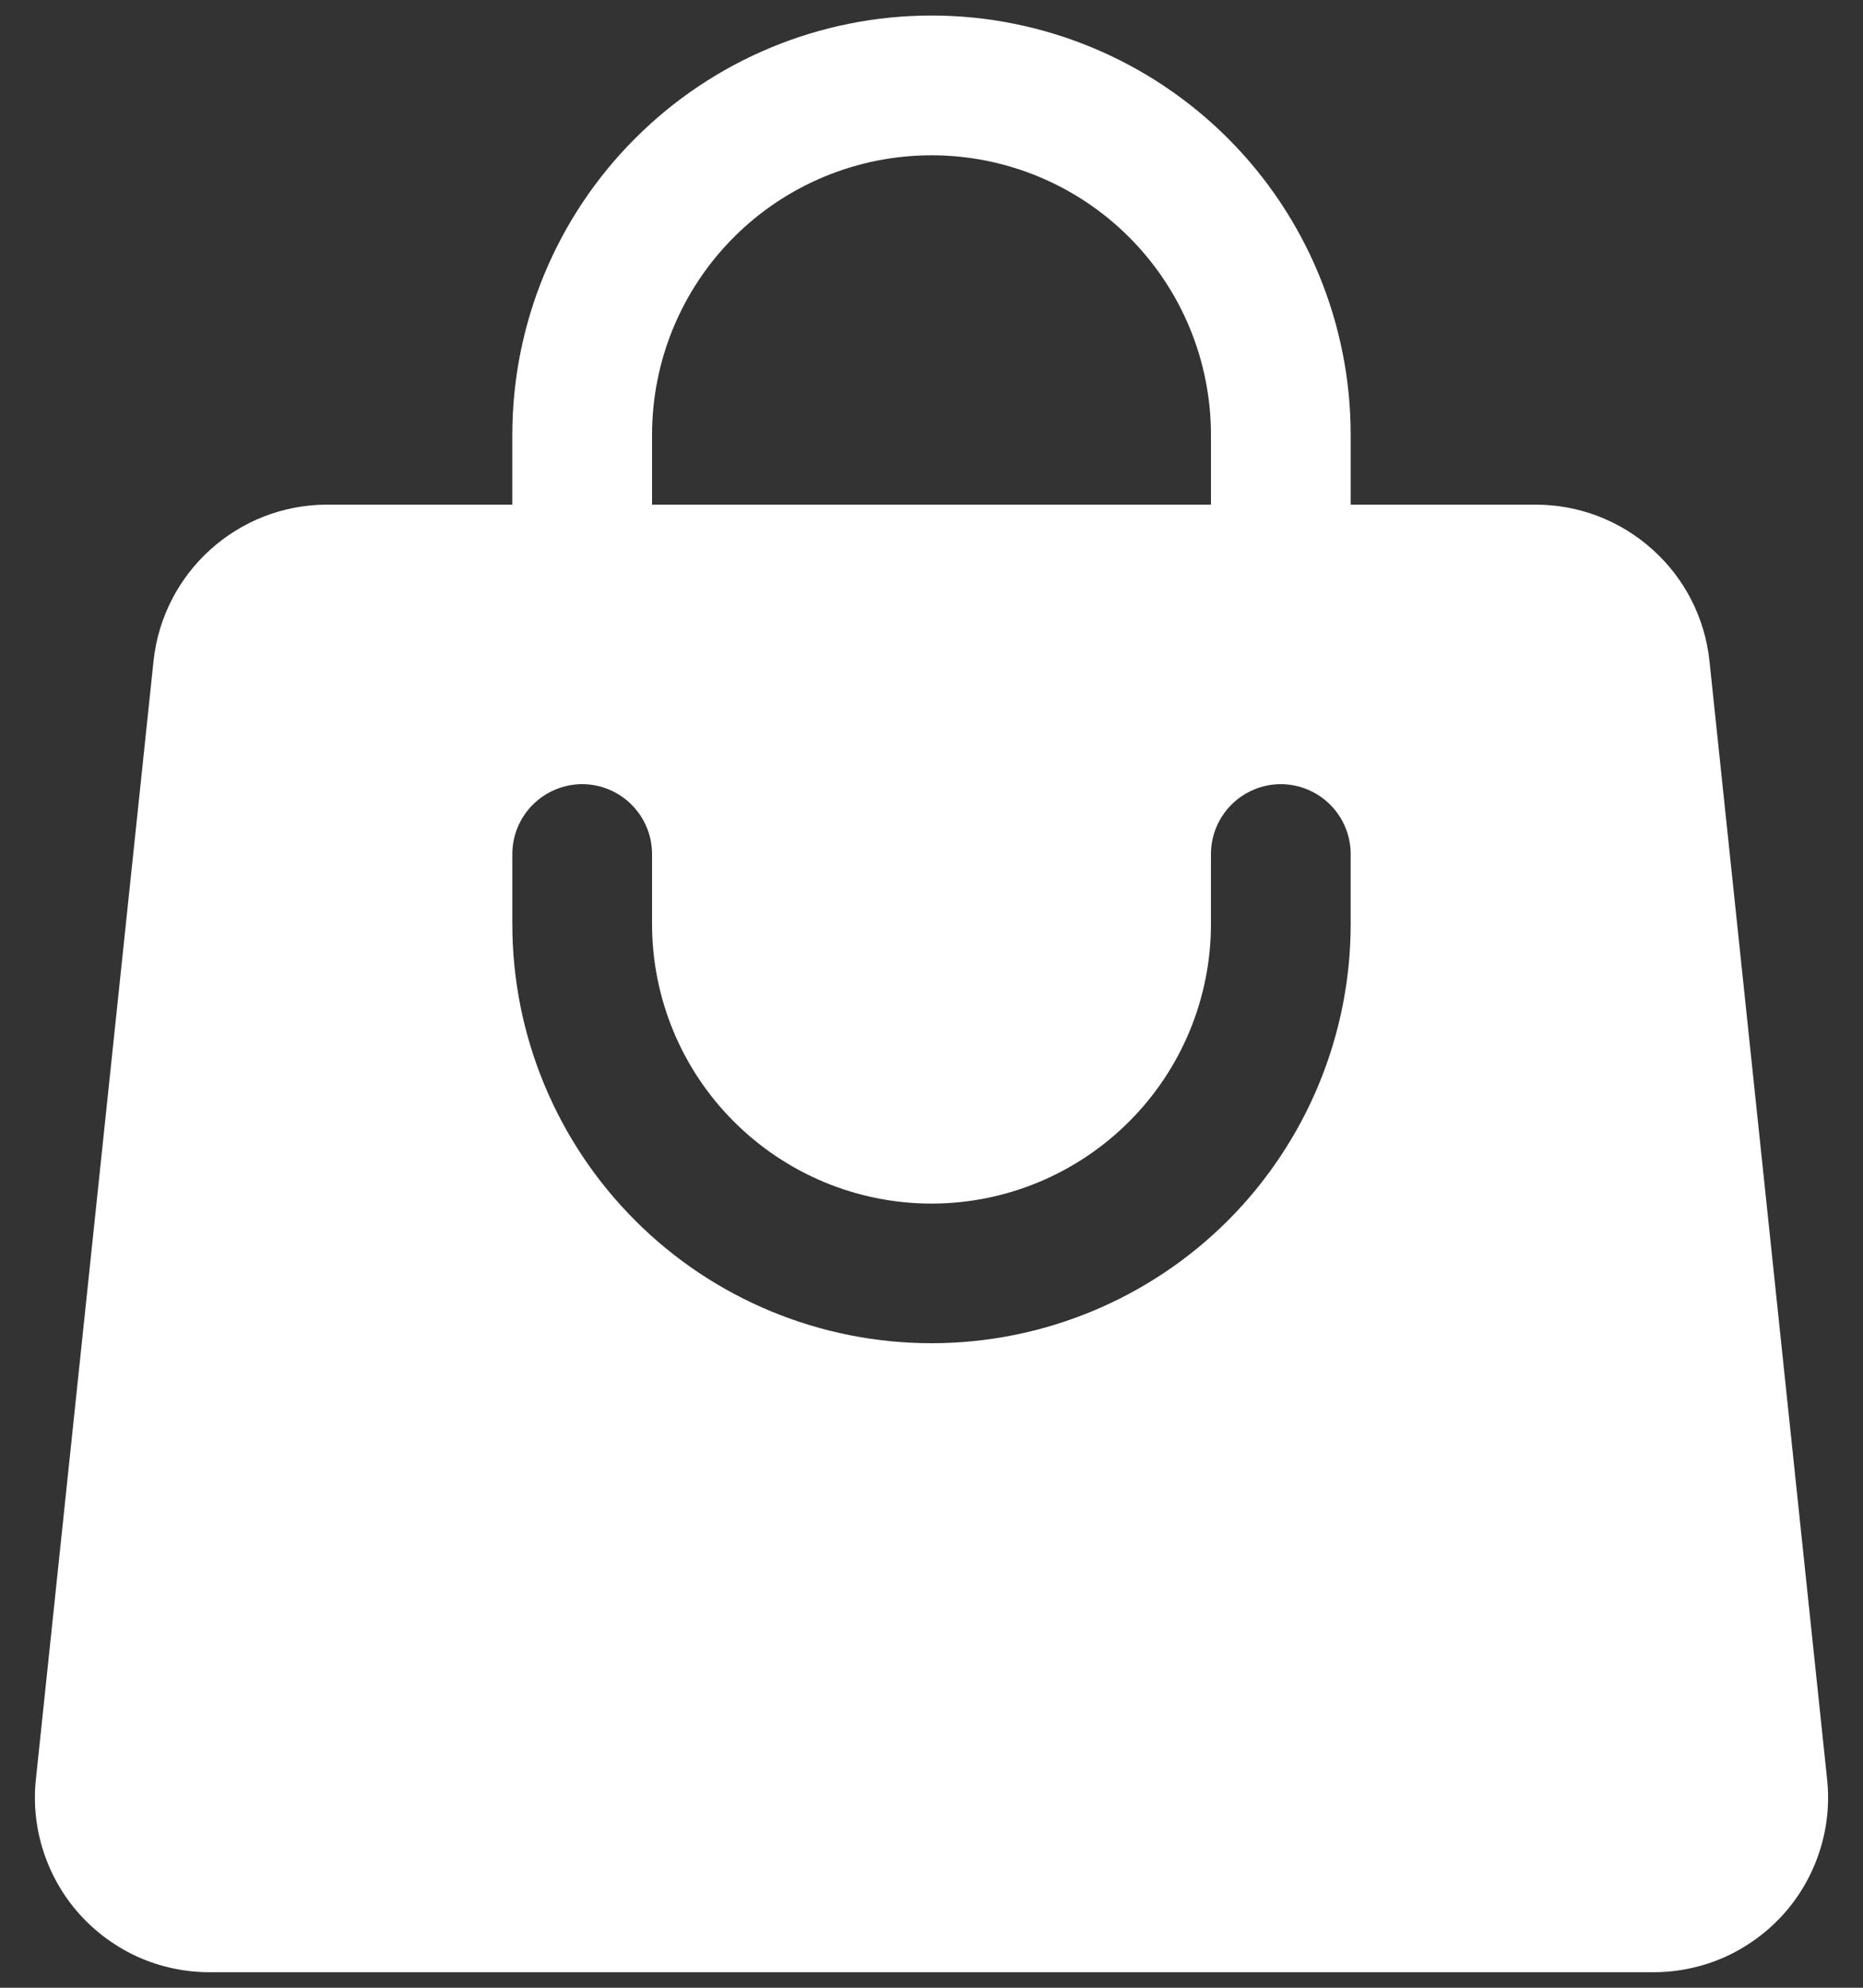 <svg width="15" height="16" viewBox="0 0 15 16" fill="none" xmlns="http://www.w3.org/2000/svg">
<rect x="0" y="0" width="15" height="16" fill="#333333" stroke="none"/>
<path fill-rule="evenodd" clip-rule="evenodd" d="M4.125 3.5V4.062H2.635C1.915 4.062 1.312 4.606 1.236 5.322L0.289 14.322C0.268 14.518 0.289 14.716 0.35 14.903C0.411 15.091 0.51 15.263 0.642 15.41C0.774 15.556 0.935 15.673 1.115 15.754C1.296 15.834 1.49 15.875 1.688 15.875H13.312C13.51 15.875 13.704 15.834 13.885 15.754C14.065 15.673 14.226 15.556 14.358 15.41C14.49 15.263 14.589 15.091 14.65 14.903C14.711 14.716 14.732 14.518 14.711 14.322L13.764 5.322C13.728 4.976 13.565 4.656 13.306 4.424C13.048 4.191 12.713 4.062 12.365 4.062H10.875V3.5C10.875 2.605 10.519 1.746 9.887 1.114C9.254 0.481 8.395 0.125 7.5 0.125C6.605 0.125 5.746 0.481 5.114 1.114C4.481 1.746 4.125 2.605 4.125 3.5ZM7.5 1.25C6.903 1.25 6.331 1.487 5.909 1.909C5.487 2.331 5.25 2.903 5.25 3.5V4.062H9.75V3.5C9.75 2.903 9.513 2.331 9.091 1.909C8.669 1.487 8.097 1.25 7.5 1.25ZM5.25 7.438C5.25 8.034 5.487 8.607 5.909 9.028C6.331 9.45 6.903 9.688 7.5 9.688C8.097 9.688 8.669 9.45 9.091 9.028C9.513 8.607 9.75 8.034 9.75 7.438V6.875C9.75 6.726 9.809 6.583 9.915 6.477C10.02 6.372 10.163 6.312 10.312 6.312C10.462 6.312 10.605 6.372 10.71 6.477C10.816 6.583 10.875 6.726 10.875 6.875V7.438C10.875 8.333 10.519 9.191 9.887 9.824C9.254 10.457 8.395 10.812 7.5 10.812C6.605 10.812 5.746 10.457 5.114 9.824C4.481 9.191 4.125 8.333 4.125 7.438V6.875C4.125 6.726 4.184 6.583 4.29 6.477C4.395 6.372 4.538 6.312 4.688 6.312C4.837 6.312 4.98 6.372 5.085 6.477C5.191 6.583 5.25 6.726 5.25 6.875V7.438Z" fill="white"/>
</svg>
